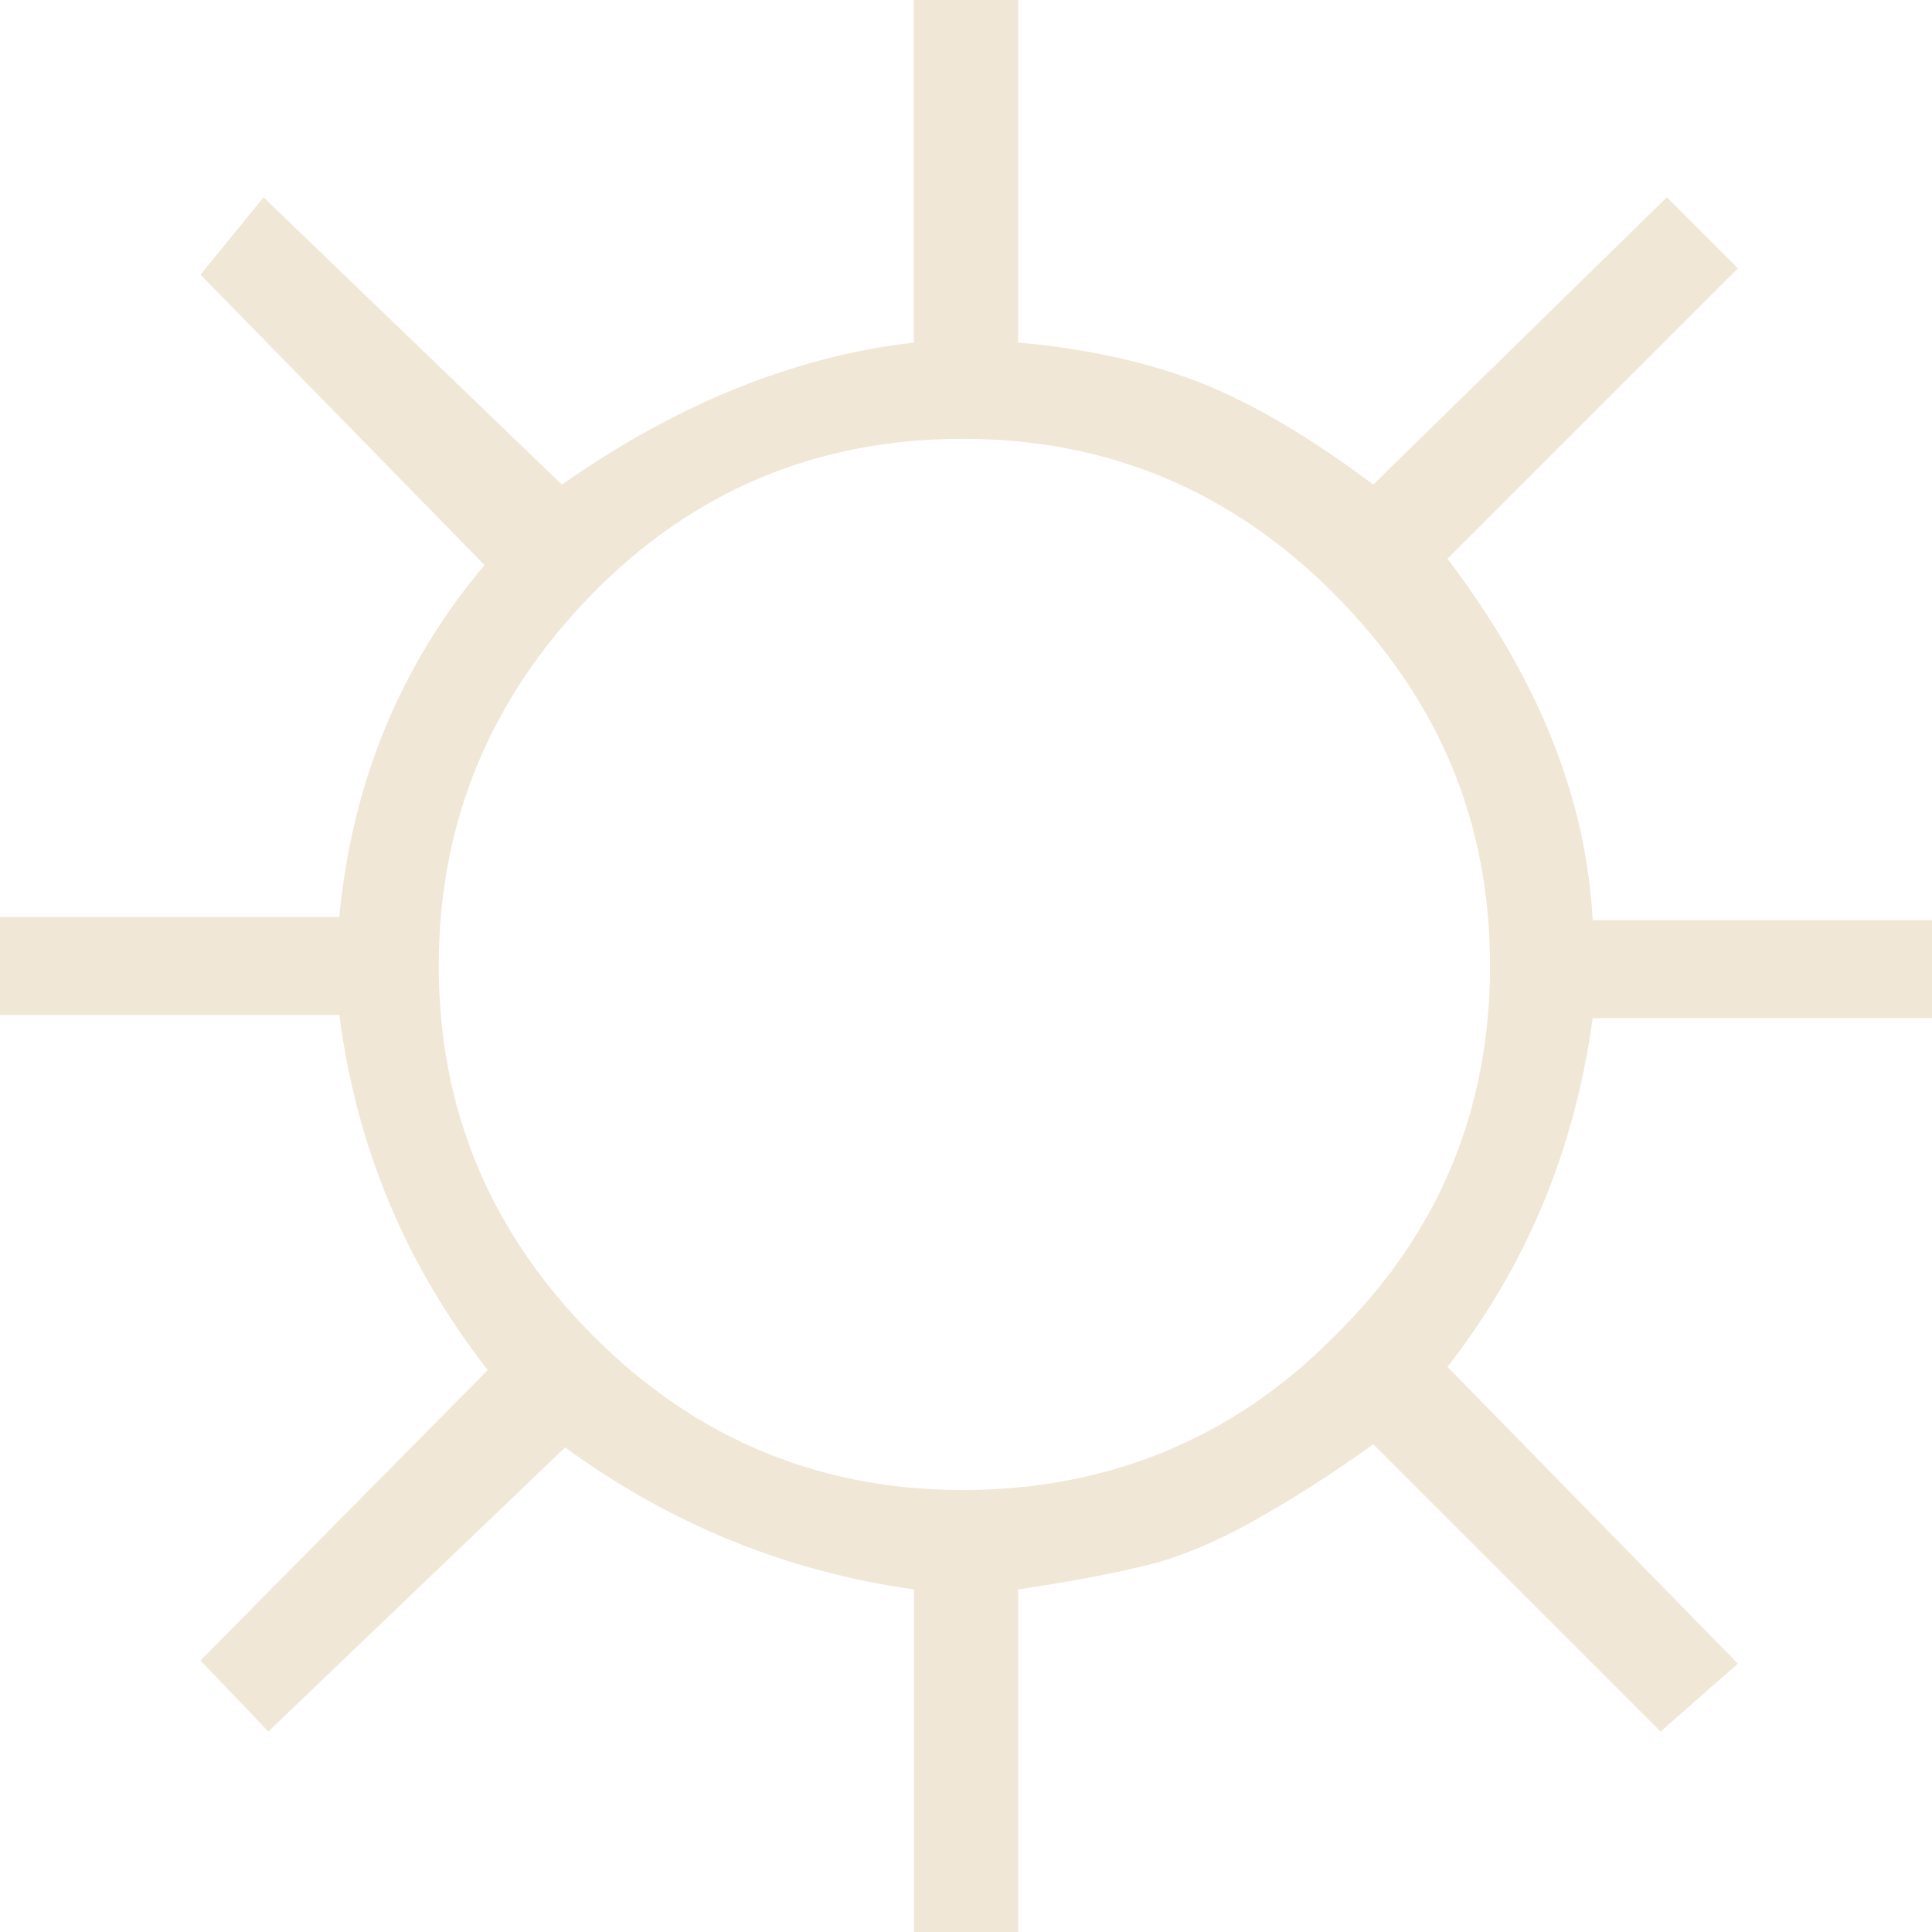 <svg width="30" height="30" viewBox="0 0 30 30" fill="none" xmlns="http://www.w3.org/2000/svg">
<g clip-path="url(#clip0_1949_2548)">
<path d="M14.191 0H15.809V5.318C16.887 5.417 17.831 5.625 18.64 5.943C19.449 6.262 20.343 6.789 21.324 7.524L25.883 3.064L26.986 4.167L22.476 8.676C23.881 10.523 24.633 12.394 24.731 14.289H30V15.808H24.731C24.453 17.851 23.702 19.657 22.476 21.225L26.986 25.833L25.785 26.887L21.324 22.426C20.735 22.851 20.139 23.235 19.535 23.578C18.93 23.921 18.374 24.159 17.868 24.289C17.361 24.42 16.675 24.551 15.809 24.681V30H14.192V24.681C12.214 24.403 10.409 23.668 8.775 22.475L4.167 26.887L3.113 25.784L7.574 21.274C6.299 19.641 5.531 17.802 5.27 15.76H0V14.24H5.269C5.466 12.149 6.217 10.327 7.524 8.774L3.113 4.265L4.093 3.064L8.725 7.525C10.522 6.266 12.344 5.531 14.191 5.319V0H14.191ZM14.951 6.814C12.68 6.814 10.756 7.623 9.179 9.24C7.602 10.858 6.813 12.778 6.813 15C6.813 17.222 7.61 19.134 9.203 20.735C10.796 22.337 12.712 23.137 14.951 23.137C17.189 23.137 19.142 22.345 20.71 20.76C22.328 19.175 23.137 17.255 23.137 15C23.137 12.745 22.336 10.858 20.735 9.24C19.133 7.623 17.206 6.814 14.95 6.814H14.951Z" fill="#F0E7D7"/>
</g>
<defs>
<clipPath id="clip0_1949_2548">
<rect width="30" height="30" fill="white"/>
</clipPath>
</defs>
</svg>

